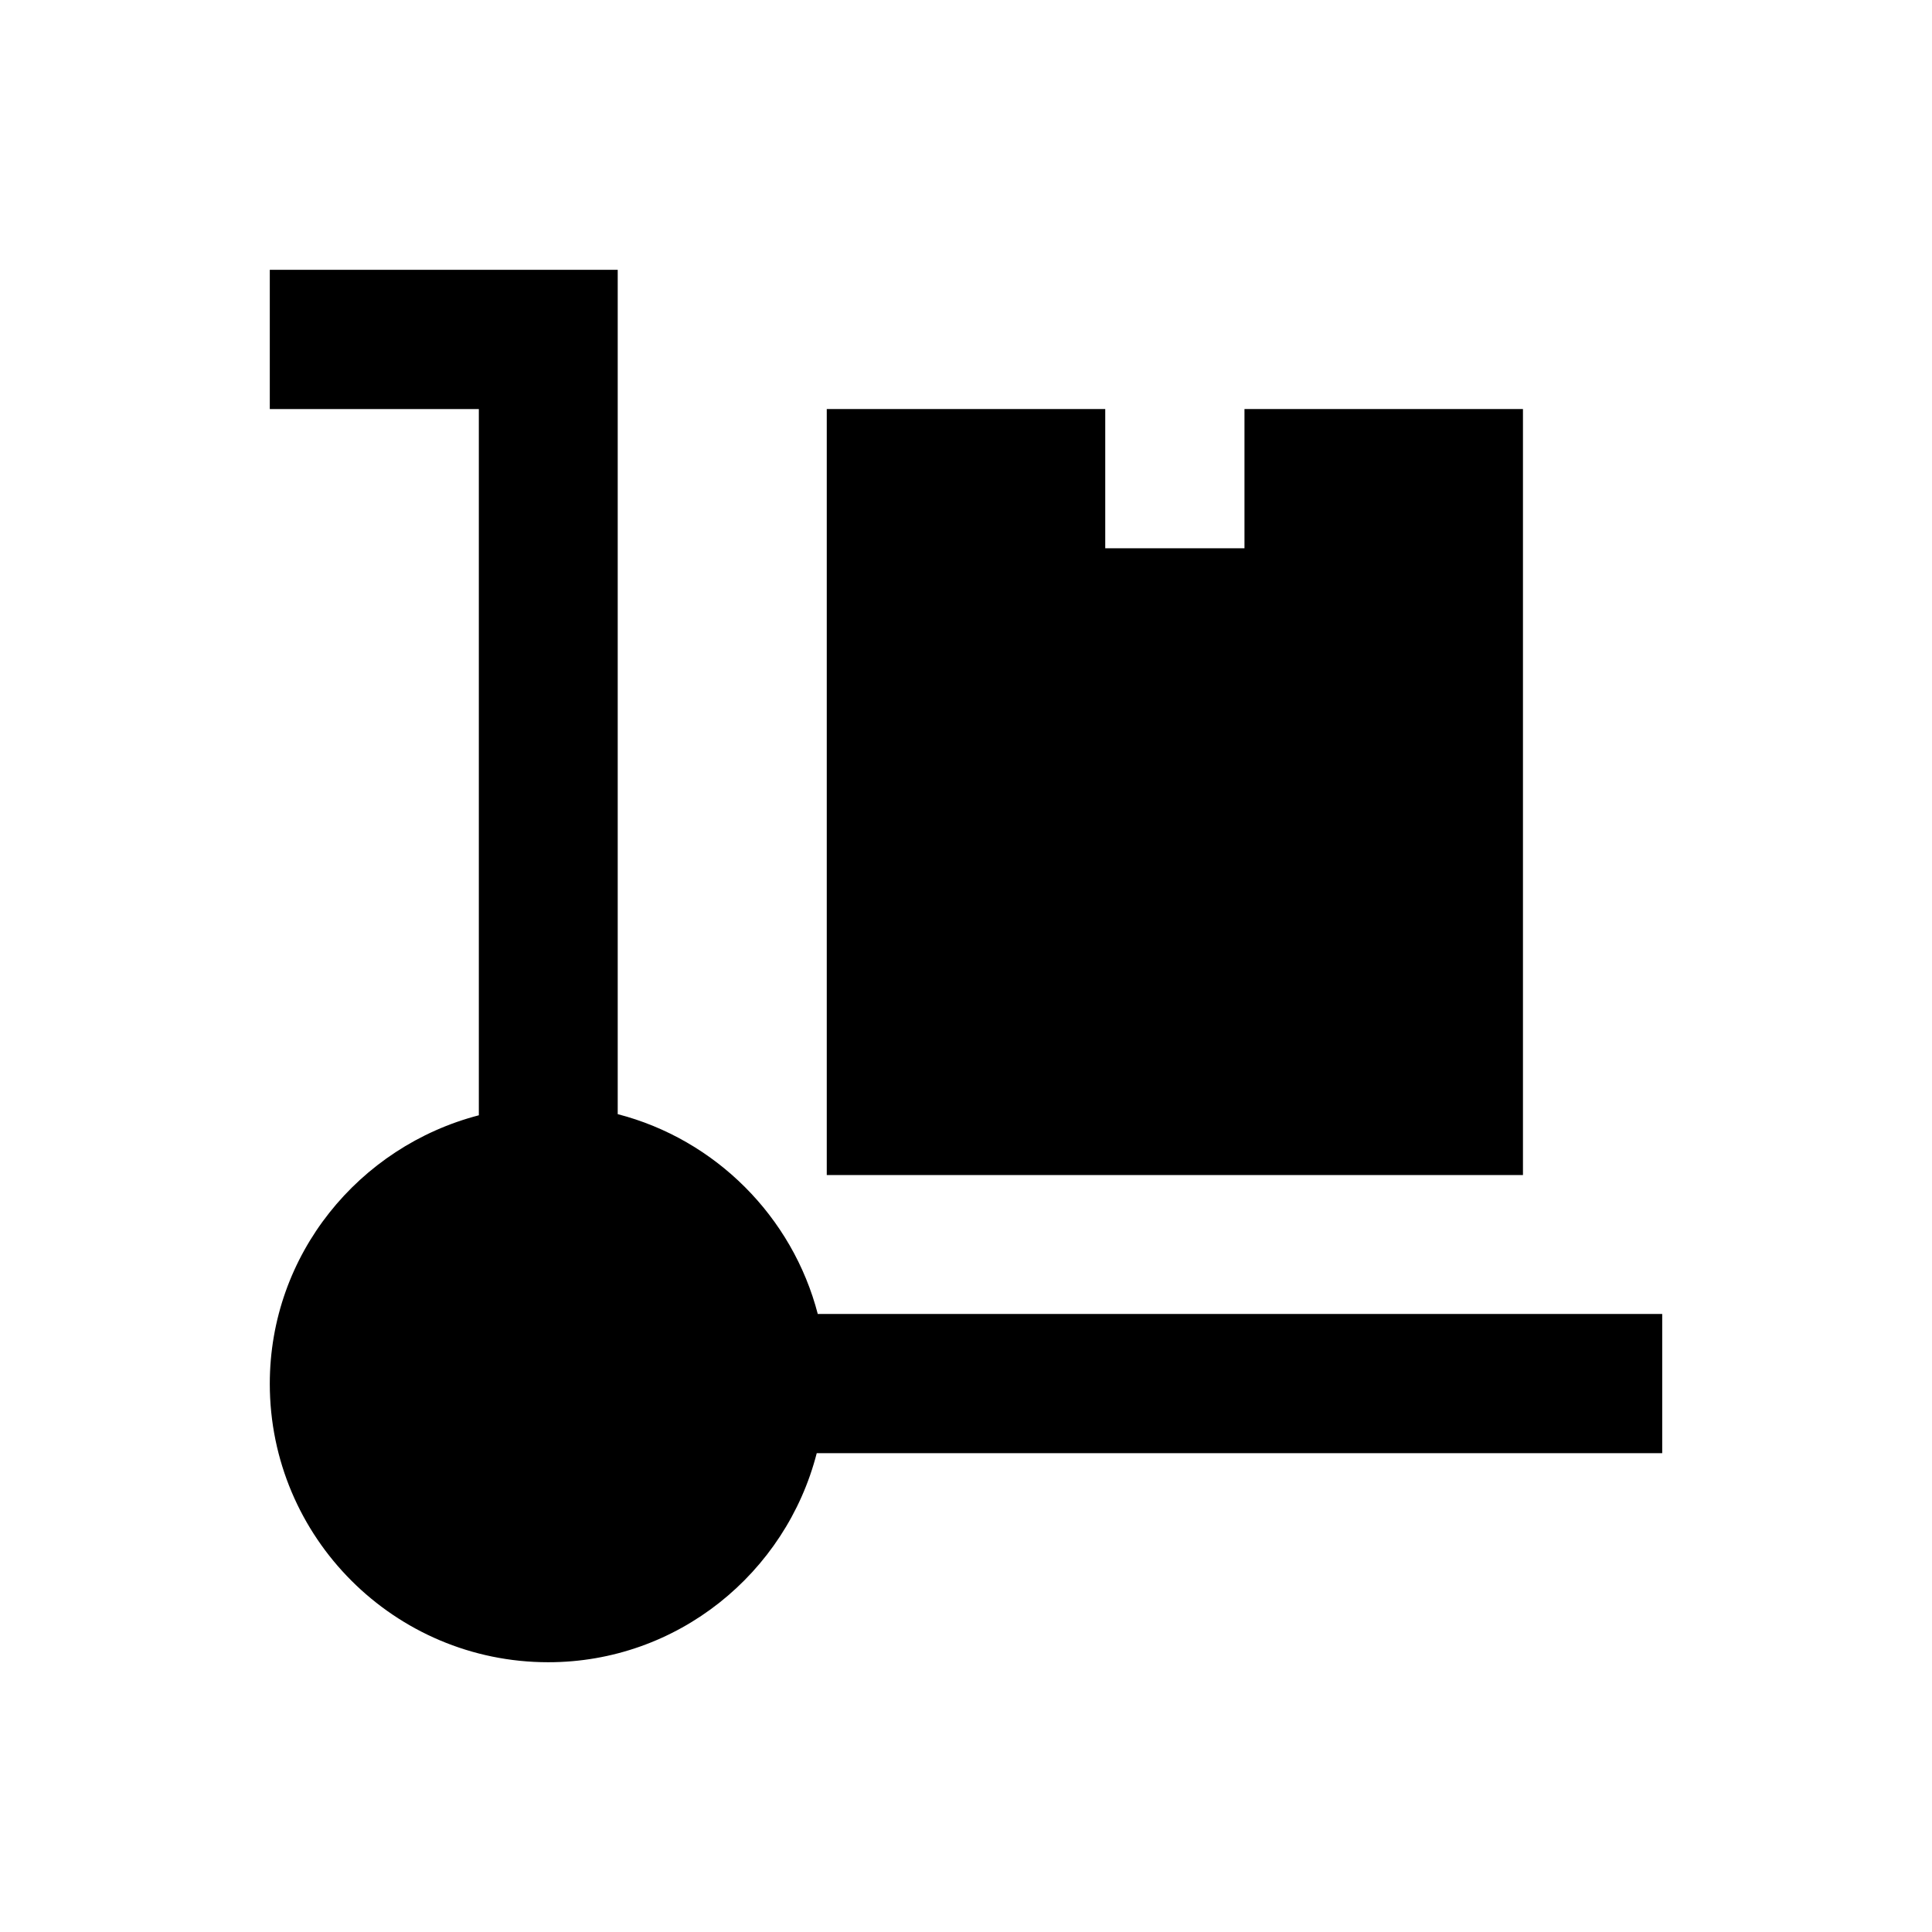 <?xml version="1.0" encoding="UTF-8"?>
<!-- Uploaded to: ICON Repo, www.svgrepo.com, Generator: ICON Repo Mixer Tools -->
<svg fill="#000000" width="800px" height="800px" version="1.1" viewBox="144 144 512 512" xmlns="http://www.w3.org/2000/svg">
 <g>
  <path d="m360.74 492.3c-6.691-25.879-27.16-46.348-53.039-53.039v-223.76h-92.203v36.902h55.398v187.16c-31.785 8.266-55.398 36.898-55.398 71.145 0 40.738 33.062 73.801 73.801 73.801 34.242 0 62.977-23.617 71.145-55.398h224.06v-36.898l-223.76-0.004z"/>
  <path d="m547.6 252.4h-73.801v36.898h-36.898v-36.898h-73.801v203h184.5z"/>
 </g>
</svg>